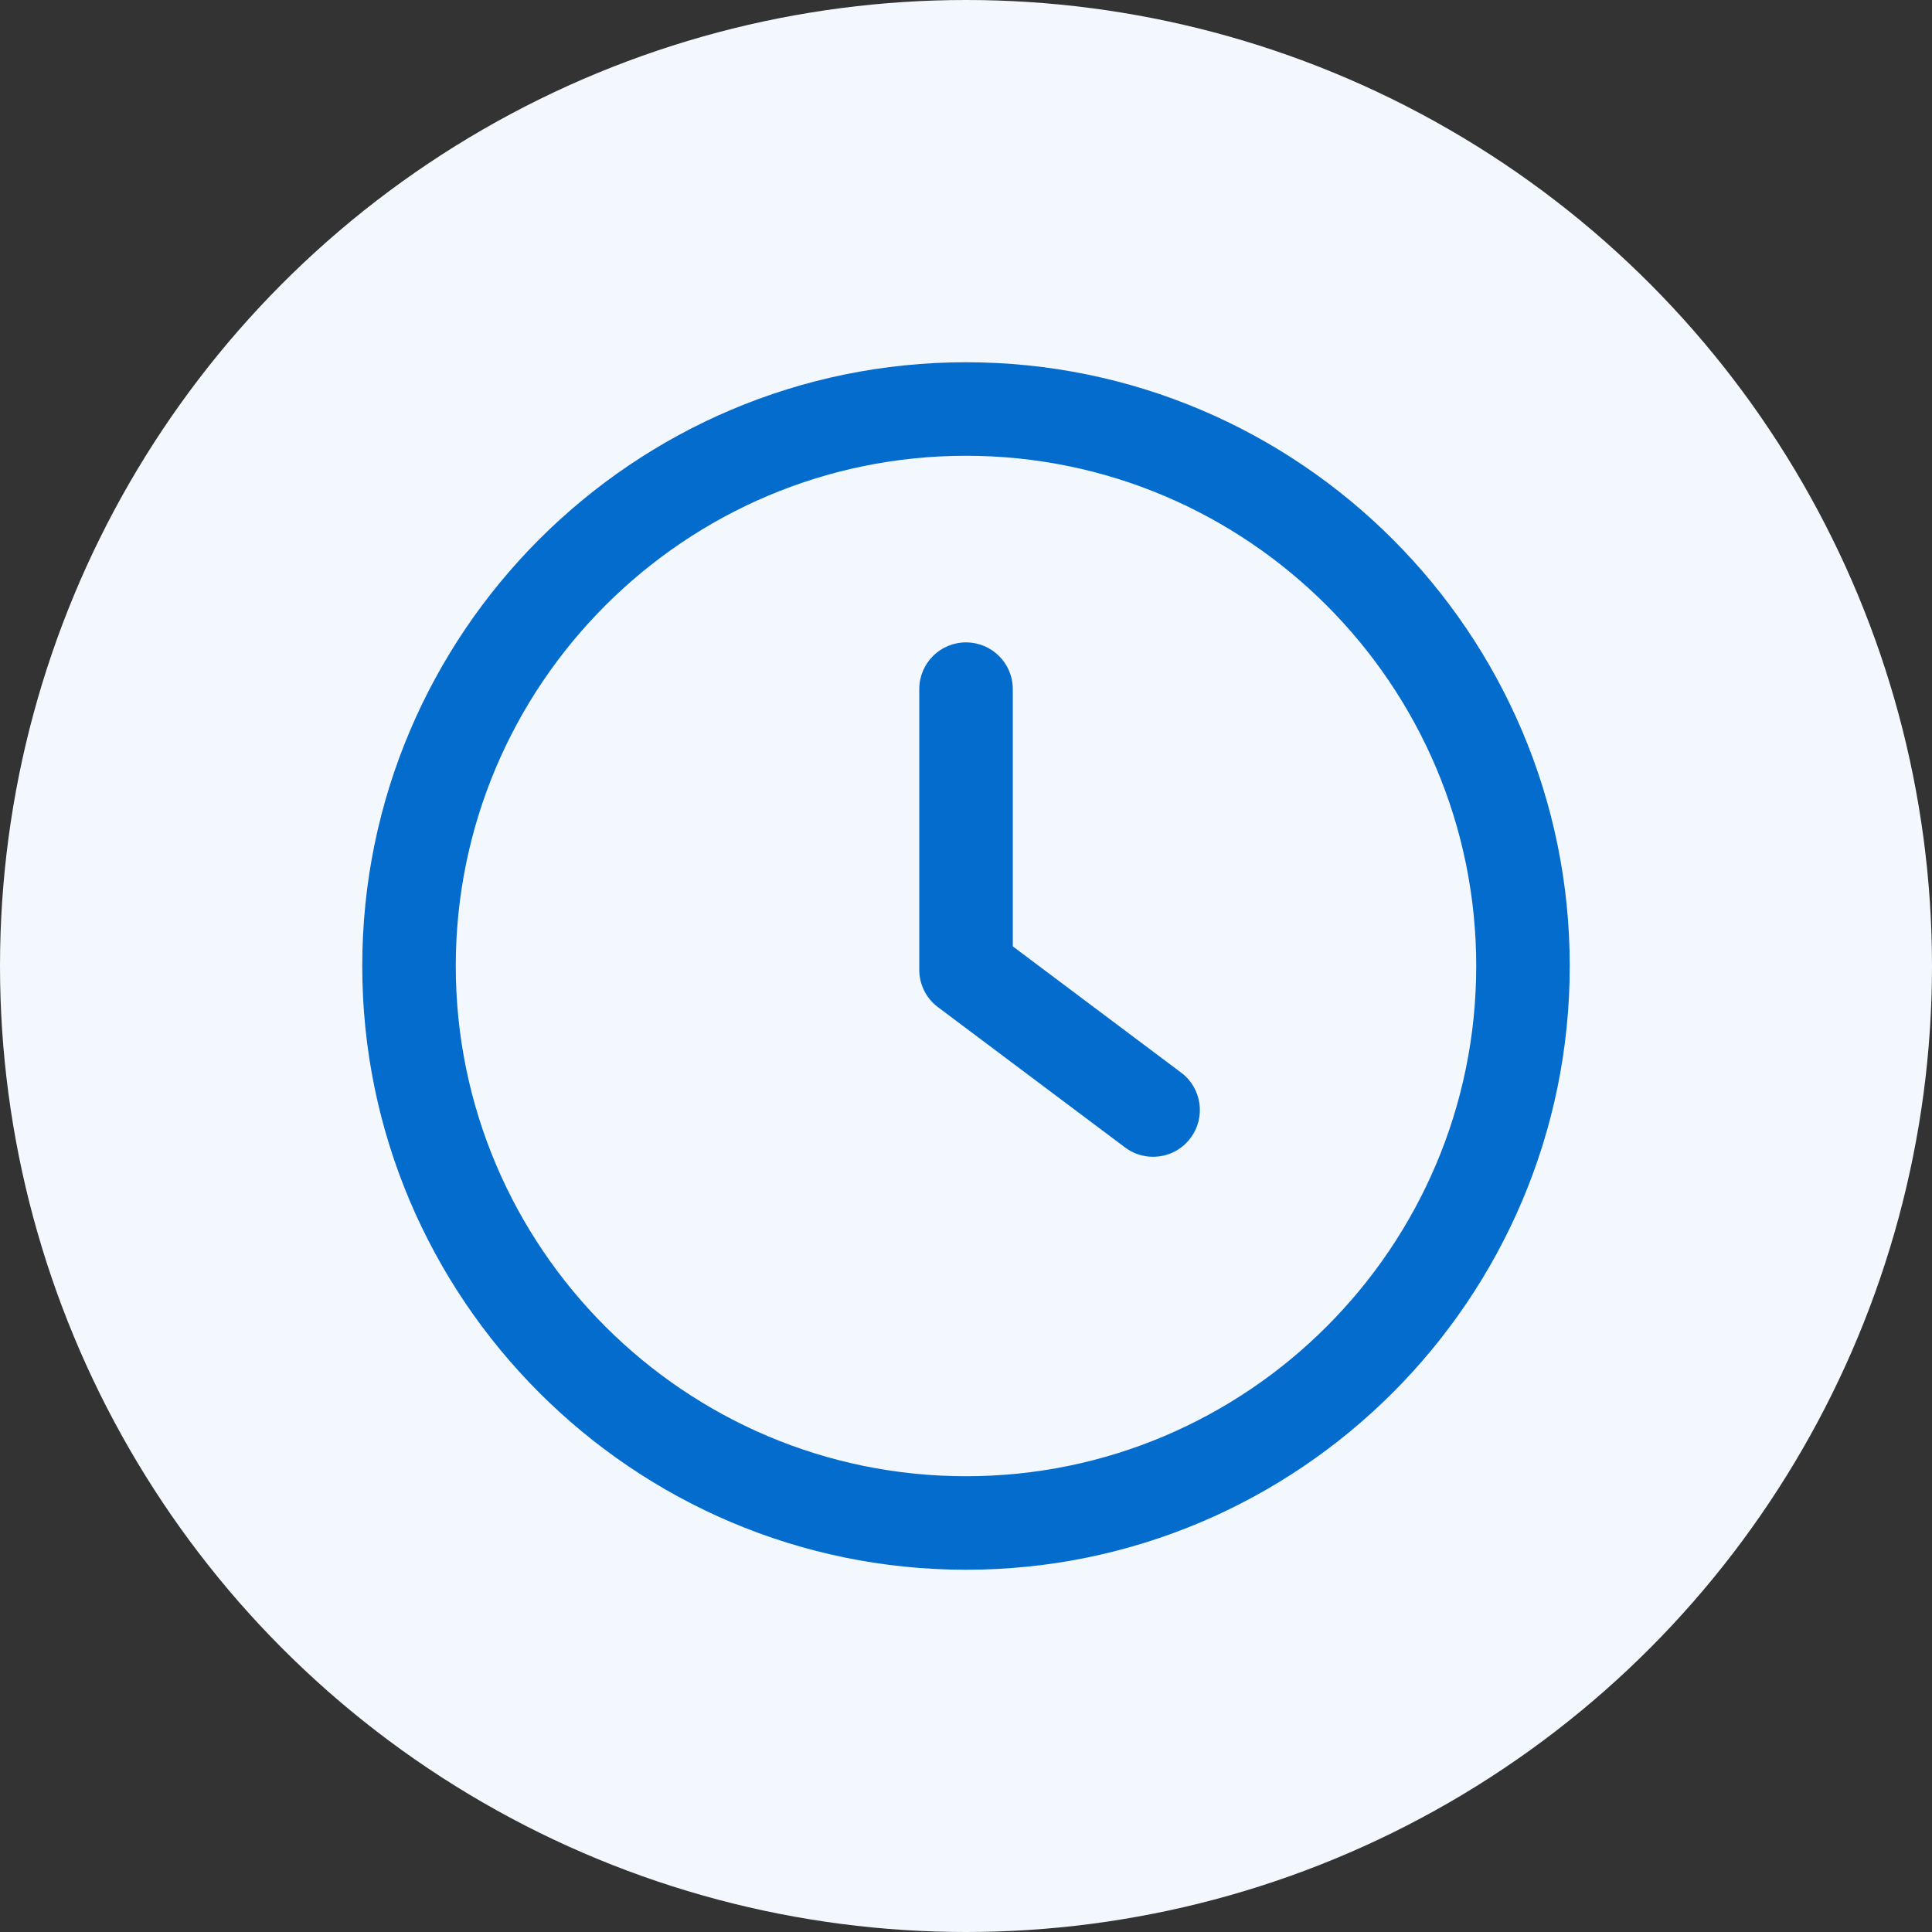 <svg width="32" height="32" viewBox="0 0 32 32" fill="none" xmlns="http://www.w3.org/2000/svg">
<rect x="0" y="0" width="32" height="32" fill="#333333" stroke="none"/>
<circle cx="16" cy="16" r="16" fill="#F3F7FE"/>
<g clip-path="url(#clip0_429_1521)">
<path d="M19.563 17.766L16.775 15.675V11.414C16.775 10.986 16.429 10.64 16 10.64C15.572 10.64 15.226 10.986 15.226 11.414V16.062C15.226 16.306 15.34 16.536 15.535 16.681L18.634 19.005C18.773 19.11 18.936 19.16 19.098 19.16C19.334 19.16 19.566 19.054 19.718 18.85C19.976 18.508 19.906 18.022 19.563 17.766Z" fill="#046CCD"/>
<path d="M16 6C10.486 6 6 10.486 6 16C6 21.514 10.486 26 16 26C21.514 26 26 21.514 26 16C26 10.486 21.514 6 16 6ZM16 24.451C11.341 24.451 7.549 20.659 7.549 16C7.549 11.341 11.341 7.549 16 7.549C20.66 7.549 24.451 11.341 24.451 16C24.451 20.659 20.659 24.451 16 24.451Z" fill="#046CCD"/>
</g>
<defs>
<clipPath id="clip0_429_1521">
<rect width="20" height="20" fill="white" transform="translate(6 6)"/>
</clipPath>
</defs>
</svg>
